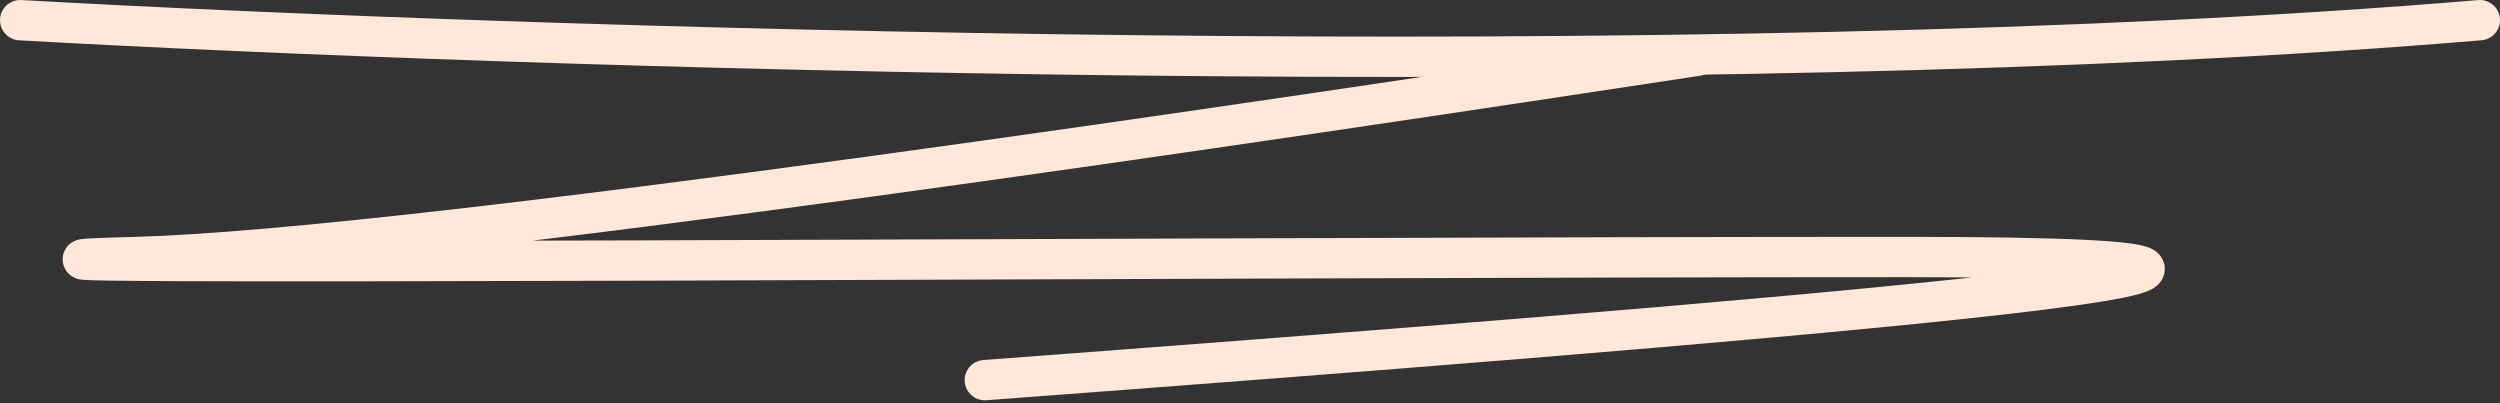 <svg width="124" height="20" viewBox="0 0 124 20" fill="none" xmlns="http://www.w3.org/2000/svg">
<rect x="0" y="0" width="124" height="20" fill="#333333" stroke="none"/>
<path d="M1 1.001C25.389 2.371 83.934 4.289 123 1.001" stroke="#FFE8D9" stroke-width="2" stroke-linecap="round"/>
<path d="M84.198 2.764C63.864 5.856 20.567 12.371 6.756 12.747C-10.508 13.217 60.953 12.747 94.392 12.747C127.605 12.747 85.02 16.152 48.847 18.854" stroke="#FFE8D9" stroke-width="2" stroke-linecap="round"/>
</svg>

